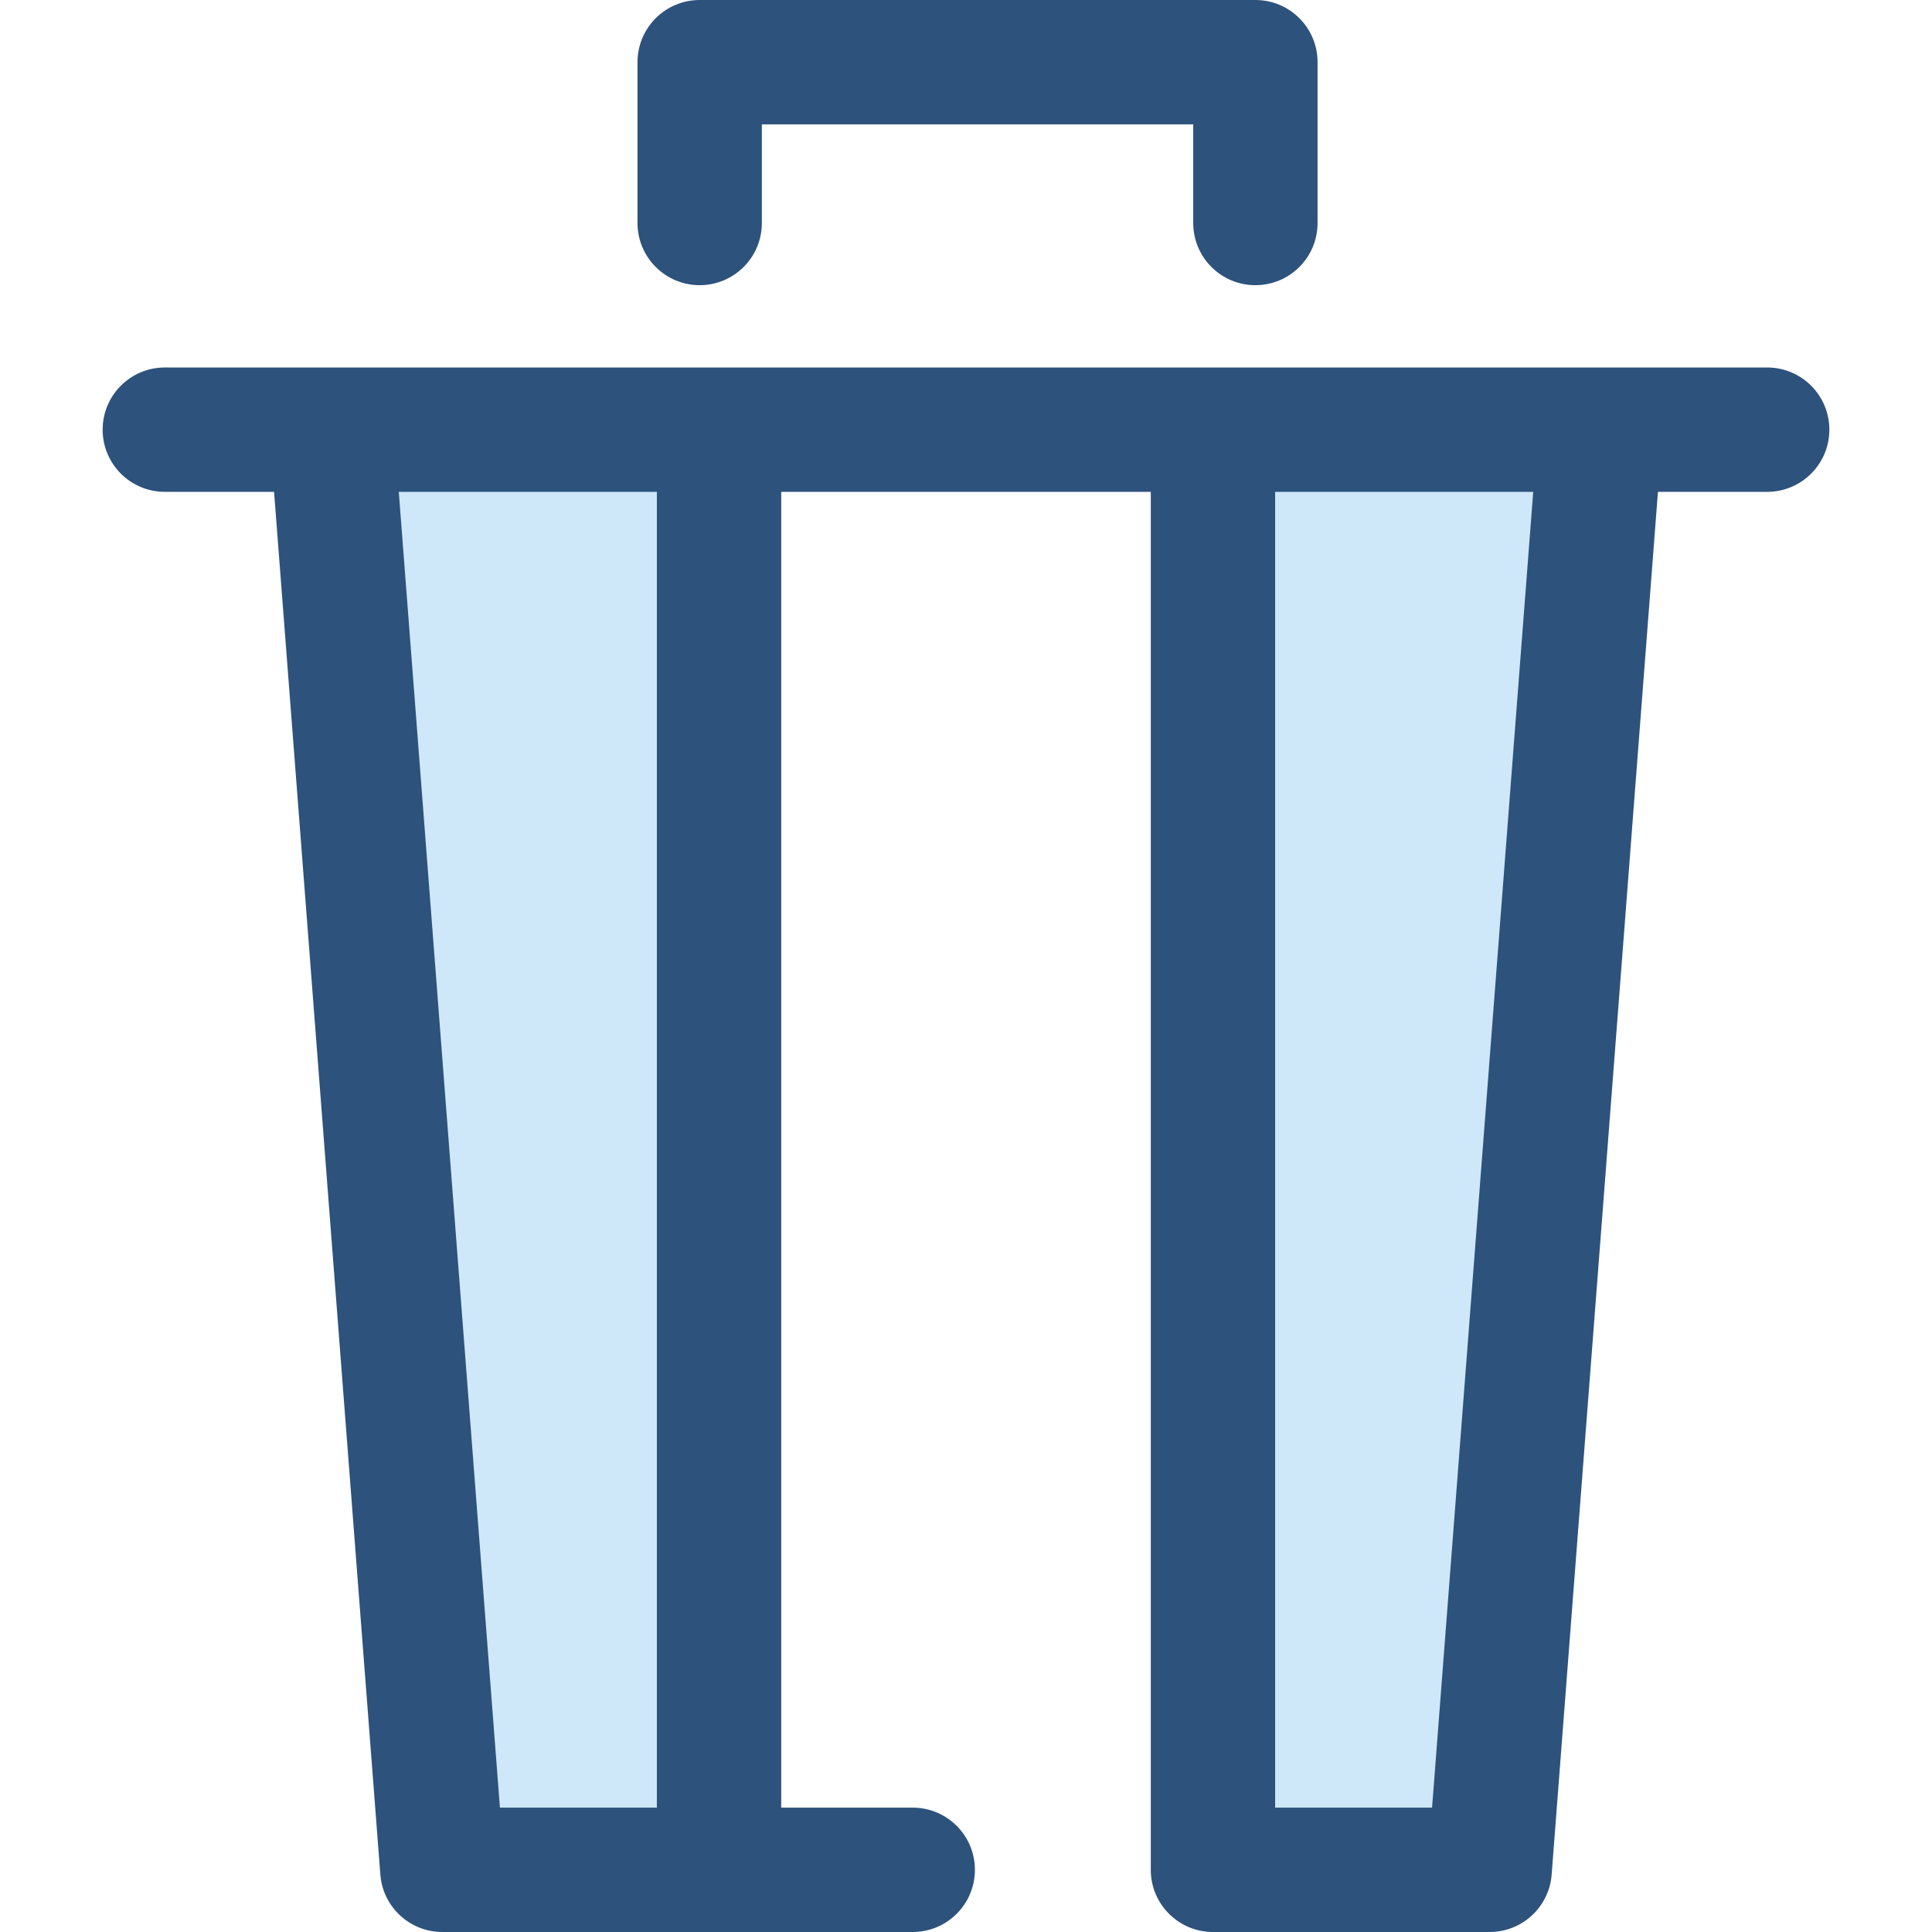 <?xml version="1.0" encoding="iso-8859-1"?>
<!-- Uploaded to: SVG Repo, www.svgrepo.com, Generator: SVG Repo Mixer Tools -->
<svg height="800px" width="800px" version="1.1" id="Layer_1" xmlns="http://www.w3.org/2000/svg" xmlns:xlink="http://www.w3.org/1999/xlink" 
	 viewBox="0 0 512 512" xml:space="preserve">
<g>
	<polygon style="fill:#CEE8FA;" points="190.551,495.523 117.226,495.523 87.886,113.866 190.551,113.866 	"/>
	<polygon style="fill:#CEE8FA;" points="394.773,495.523 321.448,495.523 321.448,113.866 424.112,113.866 	"/>
</g>
<g>
	<path style="fill:#2D527C;" d="M468.321,97.389h-44.208H321.446H190.551H87.888h-44.21c-9.1,0-16.477,7.378-16.477,16.477
		s7.377,16.477,16.477,16.477h28.95l28.168,366.444c0.661,8.585,7.818,15.213,16.429,15.213h73.325h51.333
		c9.1,0,16.477-7.378,16.477-16.477s-7.377-16.477-16.477-16.477H207.03V130.343h97.941v365.18c0,9.099,7.378,16.477,16.477,16.477
		h73.327c8.611,0,15.769-6.629,16.429-15.213l28.169-366.444h28.949c9.099,0,16.477-7.378,16.477-16.477
		S477.419,97.389,468.321,97.389z M174.074,479.046h-41.589L105.68,130.343h68.394V479.046L174.074,479.046z M379.513,479.046
		h-41.59V130.343h68.397L379.513,479.046z"/>
	<path style="fill:#2D527C;" d="M332.693,75.578c-9.099,0-16.477-7.379-16.477-16.477V32.954H201.899V59.1
		c0,9.099-7.377,16.477-16.477,16.477s-16.477-7.379-16.477-16.477V16.477C168.944,7.378,176.321,0,185.421,0h147.272
		c9.099,0,16.477,7.378,16.477,16.477V59.1C349.17,68.201,341.794,75.578,332.693,75.578z"/>
</g>
</svg>